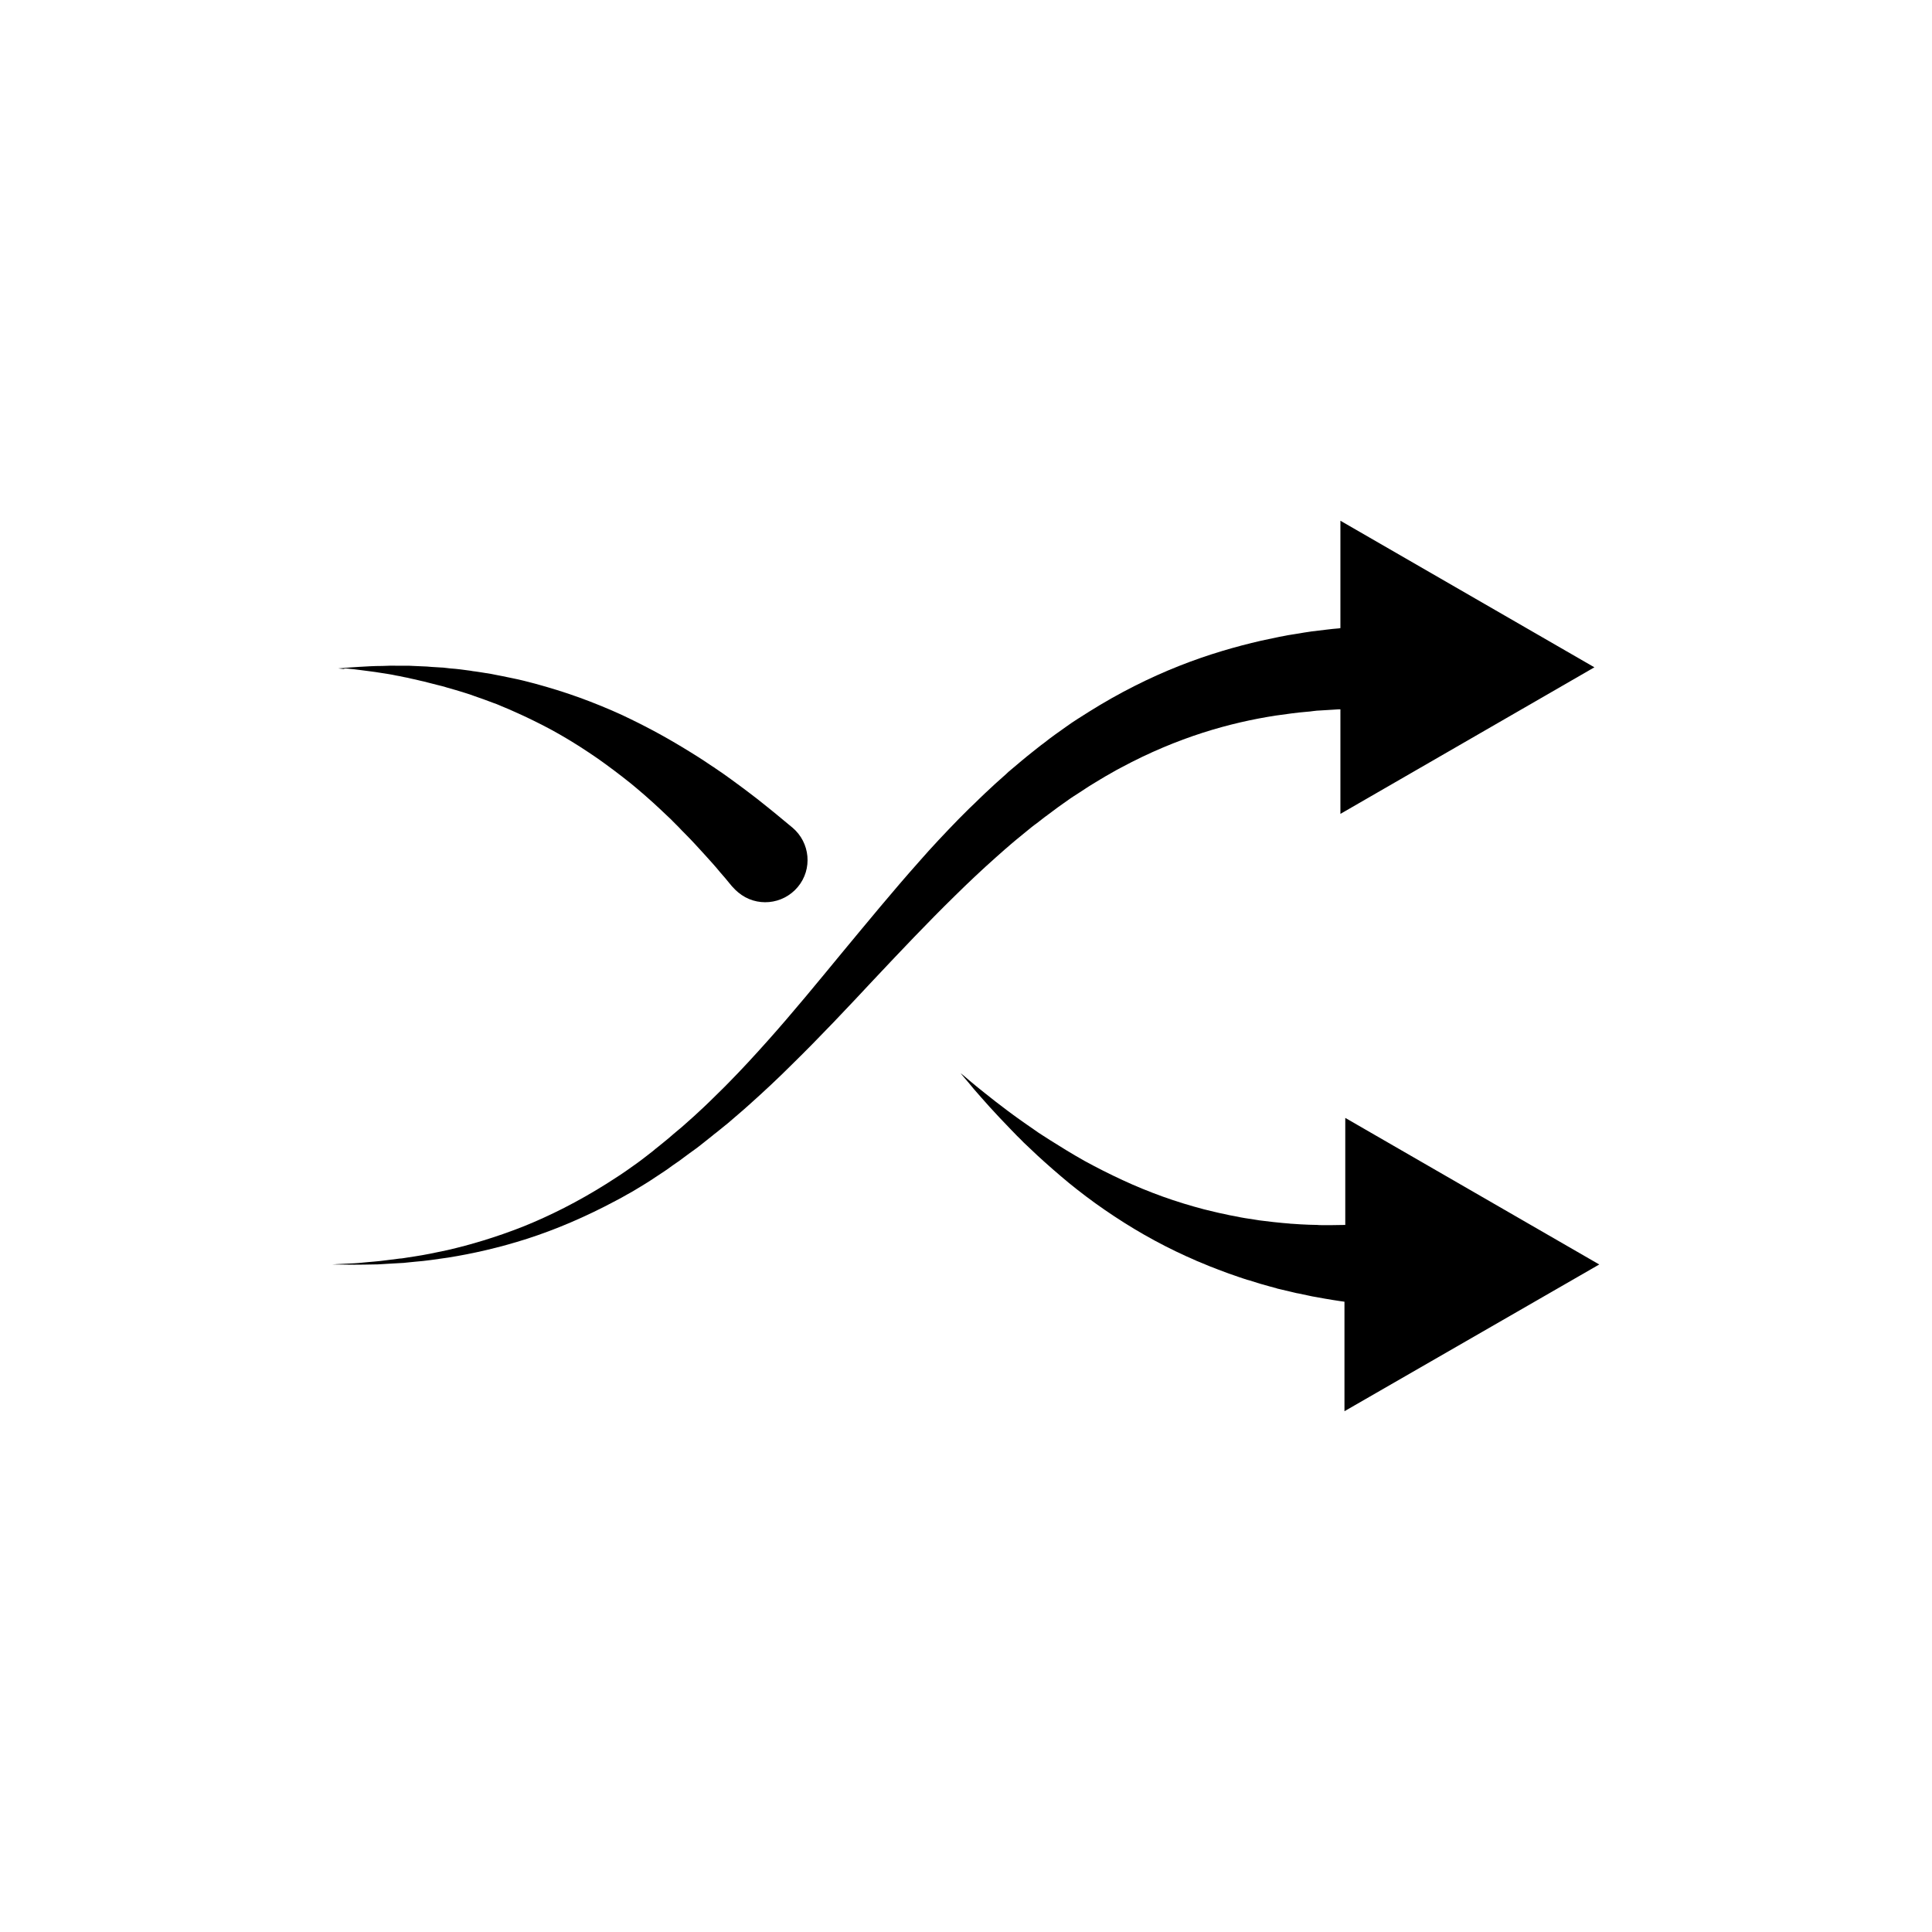 <?xml version="1.0" encoding="UTF-8"?>
<!-- Uploaded to: SVG Repo, www.svgrepo.com, Generator: SVG Repo Mixer Tools -->
<svg fill="#000000" width="800px" height="800px" version="1.1" viewBox="144 144 512 512" xmlns="http://www.w3.org/2000/svg">
 <g>
  <path d="m567.82 479.1-67.309-38.844v28.363c-1.059 0-2.215 0.051-3.375 0.051h-1.965-1.008c-0.352 0-0.707 0-1.059-0.051-0.707 0-1.41-0.051-2.168-0.051-0.352 0-0.754-0.051-1.109-0.051-0.352 0-0.754-0.051-1.109-0.051-0.754-0.051-1.512-0.102-2.316-0.152-0.203 0-0.402 0-0.605-0.051-0.203 0-0.402-0.051-0.605-0.051-0.402-0.051-0.805-0.051-1.211-0.102-0.805-0.102-1.613-0.152-2.469-0.25-0.805-0.102-1.664-0.203-2.519-0.301-0.402-0.051-0.855-0.102-1.258-0.152-0.402-0.051-0.855-0.152-1.258-0.203-0.855-0.152-1.715-0.25-2.621-0.402-0.855-0.152-1.762-0.301-2.621-0.504-0.453-0.102-0.906-0.152-1.359-0.25-0.453-0.102-0.906-0.203-1.359-0.301-0.906-0.203-1.812-0.352-2.719-0.605-0.906-0.203-1.812-0.453-2.719-0.656-3.629-0.957-7.305-2.066-10.934-3.375s-7.203-2.769-10.68-4.383c-3.477-1.613-6.852-3.324-10.078-5.09-3.223-1.812-6.246-3.68-9.117-5.492-0.707-0.453-1.41-0.906-2.117-1.359-0.352-0.25-0.707-0.453-1.008-0.656-0.352-0.25-0.656-0.453-1.008-0.707-0.656-0.453-1.309-0.906-1.965-1.359s-1.258-0.906-1.863-1.309c-2.418-1.715-4.586-3.375-6.551-4.887-1.914-1.512-3.578-2.82-4.938-3.93s-2.418-2.016-3.125-2.621c-0.707-0.605-1.109-0.906-1.109-0.906s0.301 0.402 0.906 1.109 1.512 1.762 2.621 3.125c1.16 1.359 2.57 2.922 4.18 4.734 1.664 1.812 3.527 3.828 5.644 5.996 0.555 0.555 1.059 1.109 1.613 1.664 0.555 0.555 1.16 1.109 1.715 1.715 0.301 0.301 0.605 0.555 0.906 0.855s0.605 0.555 0.906 0.855c0.605 0.605 1.258 1.16 1.863 1.762 2.57 2.367 5.34 4.785 8.312 7.254 2.973 2.418 6.144 4.836 9.523 7.152 3.375 2.316 6.852 4.535 10.48 6.602s7.356 3.981 11.133 5.691c0.957 0.402 1.914 0.855 2.82 1.258 0.957 0.402 1.914 0.805 2.82 1.16 0.453 0.203 0.957 0.402 1.41 0.555 0.453 0.203 0.957 0.352 1.41 0.555 0.957 0.352 1.863 0.707 2.82 1.059 0.957 0.301 1.863 0.656 2.769 0.957 0.453 0.152 0.906 0.301 1.359 0.453s0.906 0.301 1.359 0.402c0.906 0.301 1.812 0.555 2.719 0.855 0.906 0.25 1.812 0.504 2.672 0.754 0.453 0.102 0.855 0.25 1.309 0.352 0.203 0.051 0.453 0.102 0.656 0.203 0.203 0.051 0.453 0.102 0.656 0.152 0.855 0.203 1.715 0.402 2.57 0.605 0.402 0.102 0.855 0.203 1.258 0.301 0.402 0.102 0.805 0.203 1.211 0.25 0.805 0.152 1.613 0.352 2.367 0.504 0.402 0.102 0.754 0.152 1.16 0.25 0.402 0.051 0.754 0.152 1.16 0.203 0.754 0.152 1.461 0.25 2.215 0.402 1.41 0.25 2.769 0.453 4.082 0.656 0.352 0.051 0.754 0.102 1.109 0.152v29.02z"/>
  <path d="m236.66 321.25c0.352 0.051 0.707 0.051 1.109 0.102 0.402 0.051 0.805 0.102 1.211 0.152 1.715 0.25 3.828 0.453 6.195 0.855 1.211 0.203 2.469 0.352 3.777 0.656 0.656 0.102 1.359 0.25 2.016 0.402 0.352 0.051 0.707 0.152 1.059 0.203 0.352 0.102 0.707 0.152 1.059 0.25 0.707 0.152 1.461 0.301 2.215 0.504 0.352 0.102 0.754 0.152 1.109 0.25 0.402 0.102 0.754 0.203 1.16 0.301 0.754 0.203 1.562 0.402 2.367 0.605 0.402 0.102 0.805 0.203 1.211 0.301 0.402 0.102 0.805 0.203 1.211 0.352 0.805 0.25 1.613 0.453 2.469 0.707 0.805 0.25 1.664 0.504 2.469 0.754 0.402 0.152 0.855 0.25 1.258 0.402 0.402 0.152 0.855 0.301 1.258 0.453 0.855 0.301 1.715 0.605 2.57 0.906 0.855 0.301 1.715 0.656 2.57 0.957 0.453 0.152 0.855 0.301 1.309 0.504 0.402 0.203 0.855 0.352 1.309 0.555 0.855 0.352 1.715 0.707 2.57 1.109s1.715 0.754 2.57 1.16c3.426 1.613 6.852 3.324 10.125 5.238 3.324 1.914 6.5 3.981 9.574 6.098 3.074 2.168 5.996 4.383 8.766 6.602 2.769 2.266 5.34 4.535 7.707 6.75 0.605 0.555 1.16 1.109 1.762 1.664 0.301 0.25 0.555 0.555 0.855 0.805 0.301 0.25 0.555 0.555 0.805 0.805 0.555 0.555 1.059 1.059 1.613 1.613 0.504 0.555 1.008 1.059 1.512 1.562 2.016 2.016 3.777 3.981 5.34 5.691 1.562 1.715 2.922 3.223 3.981 4.535 1.109 1.258 1.965 2.266 2.519 2.973 0.555 0.707 0.906 1.059 0.906 1.059l0.102 0.102c0.402 0.453 0.855 0.906 1.359 1.309 4.734 3.981 11.789 3.324 15.77-1.41 3.981-4.734 3.324-11.789-1.41-15.77 0 0-0.402-0.352-1.16-0.957-0.754-0.605-1.812-1.512-3.223-2.672-1.41-1.16-3.125-2.519-5.09-4.082-2.016-1.562-4.281-3.273-6.801-5.09-0.656-0.453-1.258-0.906-1.965-1.41-0.656-0.453-1.359-0.906-2.066-1.41-0.352-0.25-0.707-0.504-1.059-0.707-0.352-0.25-0.707-0.453-1.059-0.707-0.707-0.504-1.461-0.957-2.215-1.461-3.023-1.914-6.246-3.879-9.672-5.793-3.426-1.914-7.004-3.727-10.73-5.492-3.727-1.715-7.559-3.273-11.438-4.684-3.879-1.41-7.859-2.621-11.738-3.68-0.957-0.25-1.965-0.504-2.922-0.754s-1.965-0.453-2.922-0.656c-0.504-0.102-0.957-0.203-1.461-0.301-0.504-0.102-0.957-0.203-1.461-0.301-0.957-0.203-1.914-0.352-2.82-0.555-0.957-0.152-1.863-0.301-2.82-0.453-0.453-0.051-0.906-0.152-1.359-0.203s-0.906-0.102-1.359-0.203c-0.906-0.102-1.812-0.25-2.672-0.352-0.906-0.102-1.762-0.203-2.621-0.25-0.453-0.051-0.855-0.102-1.309-0.152-0.402-0.051-0.855-0.102-1.258-0.102-0.855-0.051-1.664-0.102-2.469-0.152-0.402-0.051-0.805-0.051-1.211-0.102-0.402 0-0.805-0.051-1.211-0.051-0.805-0.051-1.562-0.051-2.316-0.102-0.352 0-0.754-0.051-1.109-0.051h-1.109-2.117c-1.359-0.051-2.672 0-3.879 0.051-2.418 0-4.586 0.152-6.297 0.25-1.762 0.102-3.125 0.203-4.031 0.301-0.906 0.051-1.41 0.102-1.41 0.102s0.504 0.051 1.41 0.152c0.352-0.191 0.906-0.141 1.613-0.039z"/>
  <path d="m410.53 368.91c0.906-0.805 1.812-1.562 2.769-2.367 0.906-0.754 1.863-1.512 2.769-2.266 0.453-0.352 0.906-0.754 1.359-1.109 0.453-0.352 0.906-0.707 1.41-1.059 0.453-0.352 0.906-0.707 1.359-1.059 0.453-0.352 0.906-0.707 1.41-1.059 0.906-0.707 1.863-1.359 2.769-2.066 0.906-0.656 1.863-1.309 2.769-1.965 0.453-0.301 0.906-0.656 1.41-0.957 0.453-0.301 0.957-0.605 1.41-0.906 0.957-0.605 1.863-1.211 2.769-1.812 0.957-0.555 1.863-1.16 2.82-1.715 0.906-0.555 1.863-1.109 2.769-1.613 0.453-0.25 0.906-0.504 1.41-0.805 0.453-0.25 0.906-0.504 1.41-0.754 7.406-3.981 14.711-7.004 21.613-9.219 6.902-2.215 13.402-3.629 19.246-4.535 2.922-0.402 5.644-0.805 8.211-1.008 0.656-0.051 1.258-0.102 1.863-0.203 0.301-0.051 0.605-0.051 0.906-0.102 0.301 0 0.605-0.051 0.906-0.051 1.16-0.051 2.266-0.152 3.324-0.203 0.555-0.051 1.059-0.051 1.562-0.102h0.453v27.711l67.309-38.844-67.309-38.844v28.465c-0.102 0-0.203 0-0.301 0.051-0.555 0.051-1.109 0.102-1.715 0.152-0.555 0.051-1.16 0.152-1.762 0.203-1.211 0.152-2.469 0.301-3.777 0.453-0.352 0.051-0.656 0.102-1.008 0.152-0.352 0.051-0.707 0.102-1.008 0.152-0.707 0.102-1.41 0.25-2.117 0.352-2.871 0.402-5.996 1.109-9.32 1.812-6.602 1.512-14.008 3.629-21.766 6.699-7.758 3.074-15.871 7.106-23.879 12.141-0.504 0.301-1.008 0.656-1.512 0.957s-1.008 0.656-1.512 0.957c-1.008 0.656-2.016 1.309-2.973 2.016-1.008 0.707-1.965 1.41-2.973 2.117-1.008 0.707-1.965 1.461-2.922 2.215-0.504 0.352-1.008 0.754-1.461 1.109-0.504 0.402-0.957 0.754-1.461 1.16-0.957 0.754-1.965 1.562-2.922 2.367-0.957 0.805-1.914 1.613-2.871 2.418-0.504 0.402-0.957 0.805-1.41 1.258-0.453 0.402-0.957 0.855-1.41 1.258s-0.957 0.855-1.41 1.258c-0.453 0.402-0.906 0.855-1.41 1.309-0.906 0.855-1.863 1.715-2.769 2.621s-1.812 1.762-2.769 2.672l-2.719 2.719c-3.578 3.68-7.152 7.457-10.578 11.387-6.902 7.758-13.551 15.871-20.203 23.879-6.602 8.012-13.148 16.02-19.902 23.578-3.375 3.777-6.75 7.457-10.227 10.984-0.855 0.855-1.715 1.762-2.621 2.621-0.855 0.855-1.762 1.715-2.621 2.57-0.855 0.855-1.762 1.664-2.672 2.519-0.453 0.402-0.855 0.805-1.309 1.211-0.453 0.402-0.906 0.805-1.359 1.211-0.453 0.402-0.906 0.805-1.359 1.211-0.453 0.402-0.906 0.805-1.359 1.16-0.906 0.754-1.812 1.512-2.719 2.316-0.906 0.754-1.812 1.461-2.719 2.215-0.453 0.352-0.906 0.707-1.359 1.109-0.453 0.352-0.906 0.707-1.359 1.059-0.906 0.707-1.812 1.41-2.719 2.066s-1.863 1.309-2.769 1.965-1.863 1.258-2.769 1.863c-0.453 0.301-0.906 0.605-1.41 0.906-0.453 0.301-0.906 0.605-1.41 0.906-7.457 4.684-14.863 8.414-22.016 11.285-7.152 2.82-13.957 4.836-20.102 6.246-3.074 0.656-5.945 1.258-8.664 1.664-0.656 0.102-1.309 0.203-1.965 0.301-0.301 0.051-0.656 0.102-0.957 0.152-0.301 0.051-0.656 0.102-0.957 0.102-1.258 0.152-2.418 0.301-3.578 0.453-0.555 0.051-1.109 0.152-1.664 0.203-0.555 0.051-1.059 0.102-1.562 0.152-1.008 0.102-1.965 0.152-2.82 0.25-1.762 0.203-3.273 0.25-4.484 0.301-2.418 0.102-3.727 0.203-3.727 0.203s1.309 0 3.727 0.051c1.211 0 2.719 0.051 4.484 0 0.906 0 1.812-0.051 2.871-0.051 0.504 0 1.008 0 1.562-0.051 0.555-0.051 1.109-0.051 1.664-0.102 1.16-0.051 2.316-0.152 3.578-0.203 0.301 0 0.656-0.051 0.957-0.051 0.301-0.051 0.656-0.051 0.957-0.102 0.656-0.051 1.309-0.152 2.016-0.203 2.769-0.203 5.691-0.656 8.867-1.109 6.297-1.008 13.352-2.57 20.906-4.988 7.508-2.418 15.469-5.793 23.477-10.078 0.504-0.25 1.008-0.555 1.512-0.805 0.504-0.301 1.008-0.555 1.512-0.855 1.008-0.555 2.016-1.109 3.023-1.762 1.008-0.605 2.016-1.211 3.023-1.863 1.008-0.656 1.965-1.309 2.973-1.965 0.504-0.352 1.008-0.656 1.512-1.008s1.008-0.707 1.461-1.059c1.008-0.707 2.016-1.359 2.973-2.117 0.957-0.707 1.965-1.461 2.973-2.168 0.504-0.352 1.008-0.754 1.461-1.109 0.504-0.402 0.957-0.754 1.461-1.16 0.504-0.402 0.957-0.754 1.461-1.16 0.504-0.402 0.957-0.805 1.461-1.16 0.957-0.805 1.965-1.562 2.922-2.367 0.957-0.805 1.914-1.664 2.871-2.469 0.957-0.805 1.914-1.664 2.871-2.519 3.777-3.375 7.559-6.902 11.234-10.578 7.406-7.254 14.559-14.863 21.664-22.469 7.106-7.559 14.207-15.062 21.41-22.117 3.578-3.527 7.203-6.953 10.832-10.176 0.906-0.797 1.812-1.605 2.719-2.41z"/>
 </g>
</svg>